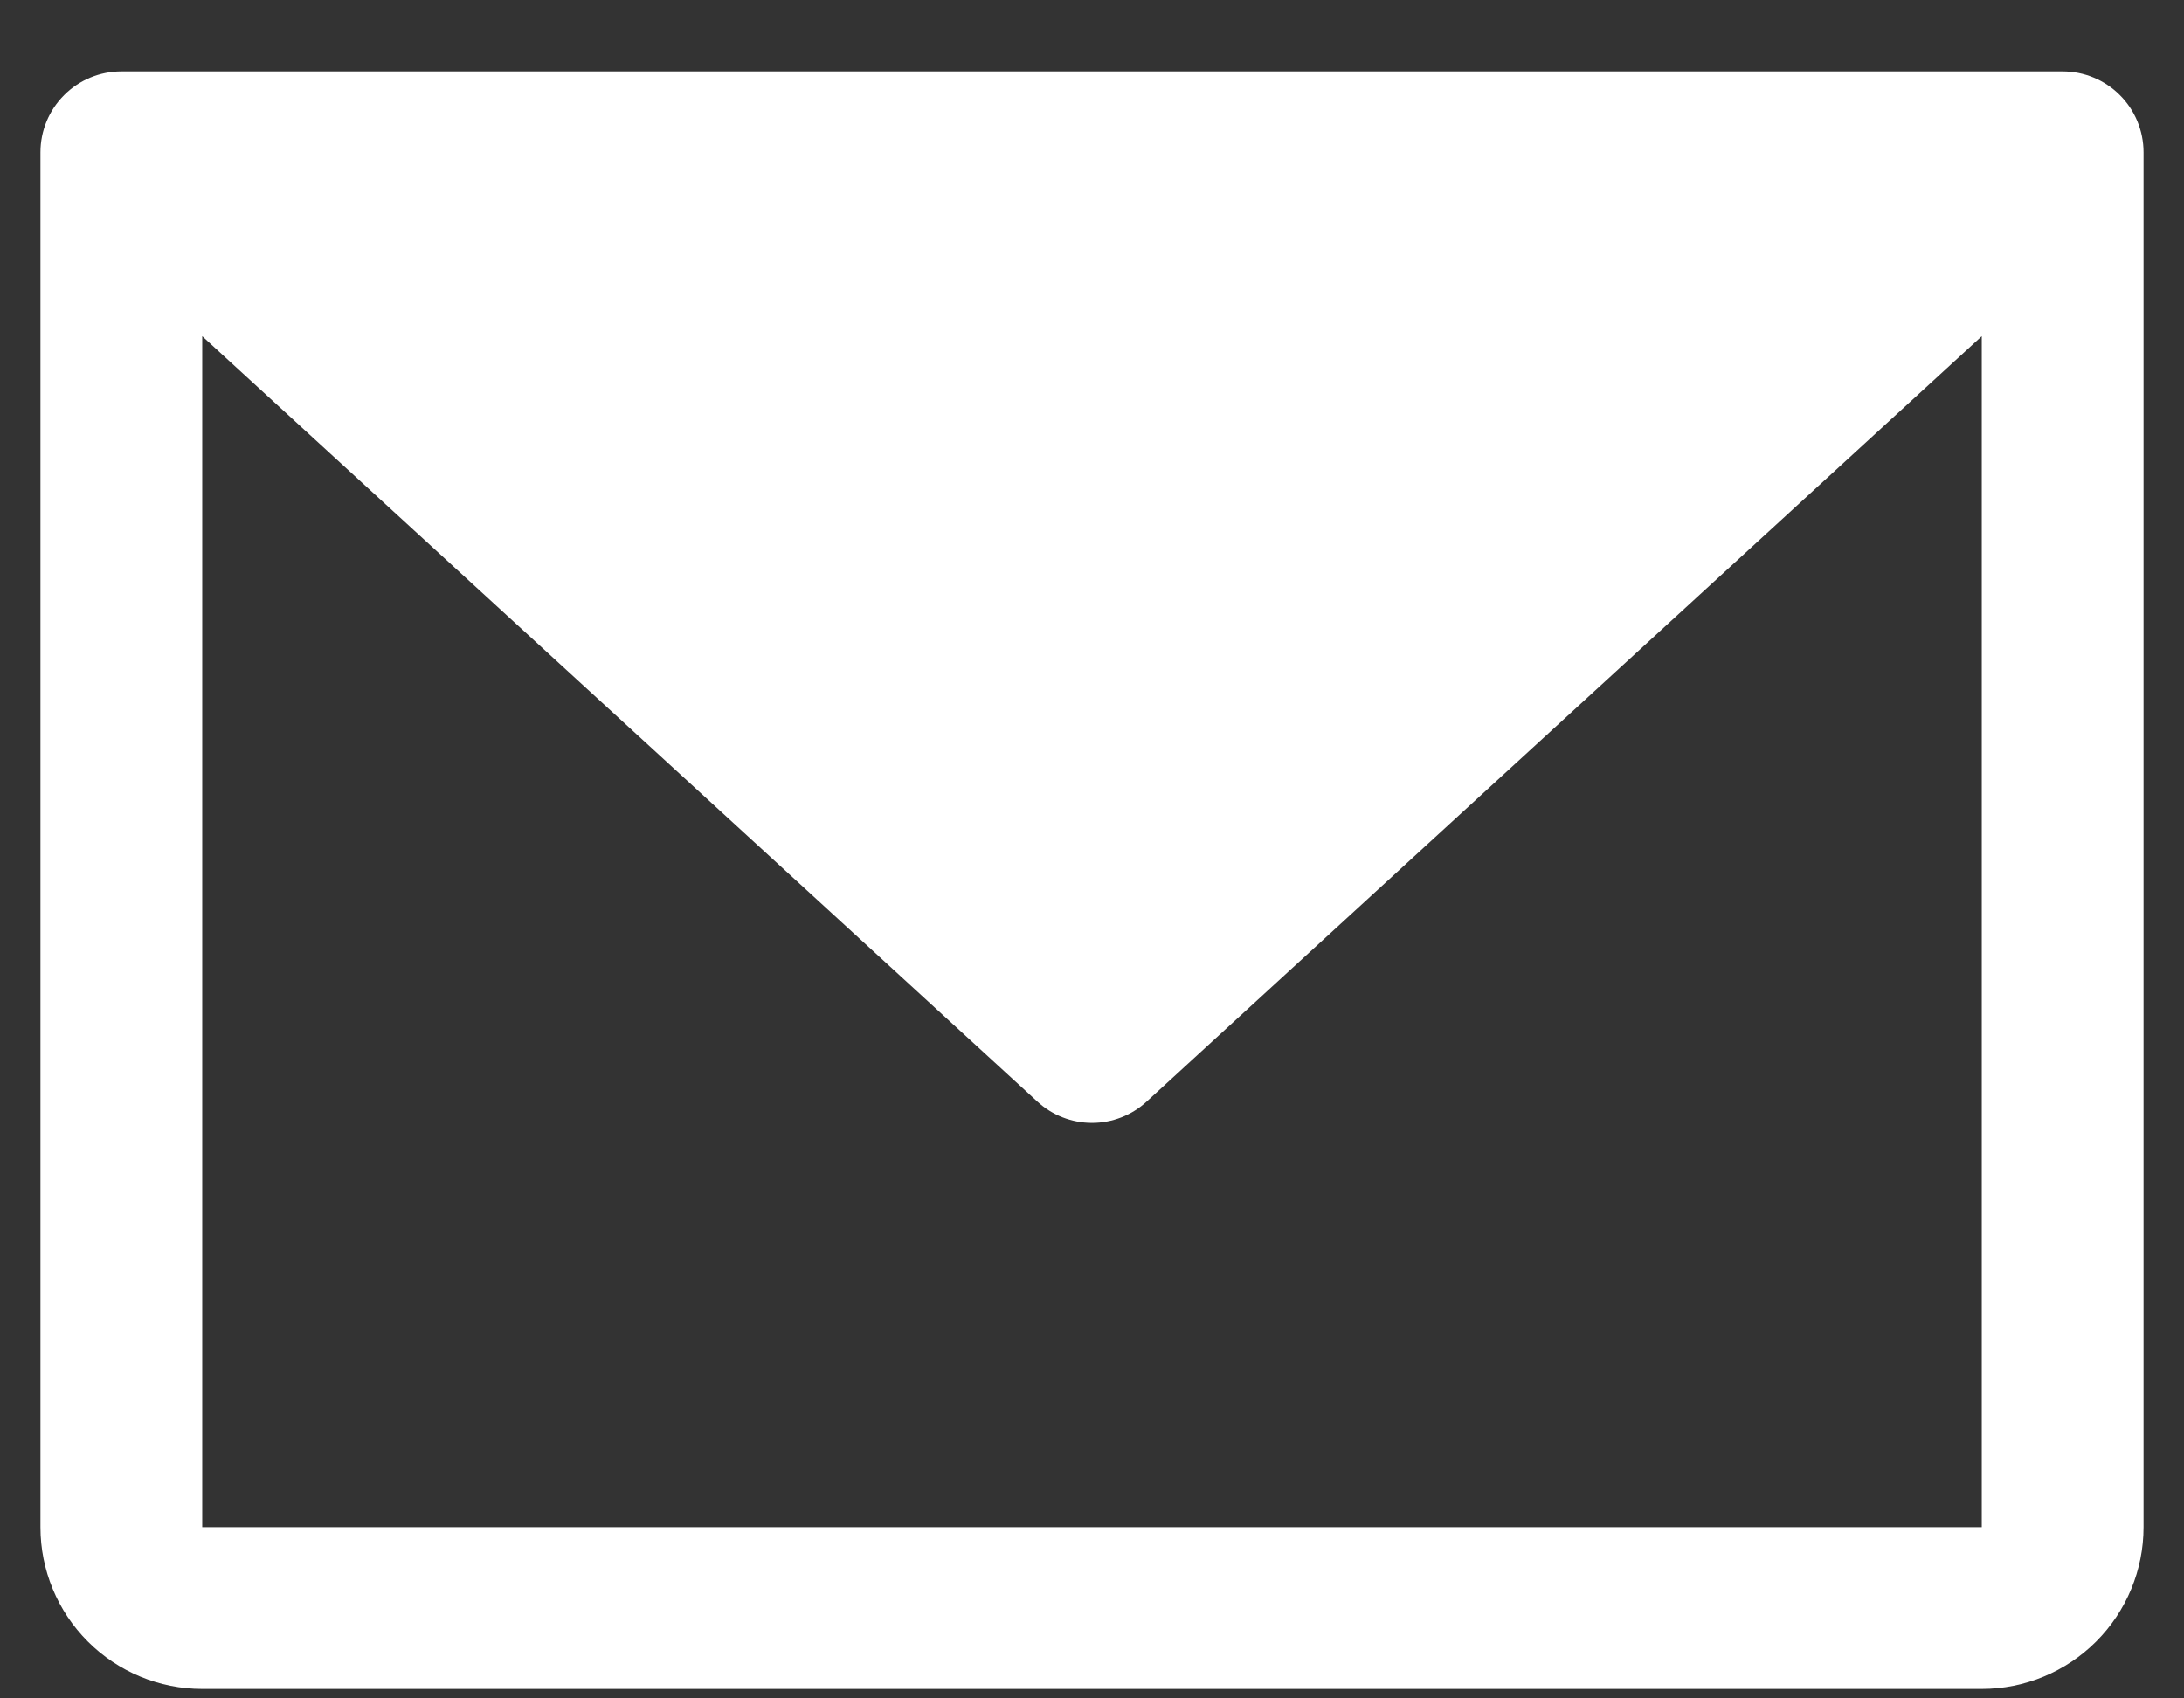 <svg width="27" height="21" viewBox="0 0 27 21" fill="none" xmlns="http://www.w3.org/2000/svg">
<rect x="0" y="0" width="27" height="21" fill="#333333" stroke="none"/>
<path d="M25.5 0.883H1.5C1.235 0.883 0.98 0.988 0.793 1.176C0.605 1.363 0.5 1.618 0.5 1.883V18.883C0.5 19.413 0.711 19.922 1.086 20.297C1.461 20.672 1.97 20.883 2.5 20.883H24.5C25.03 20.883 25.539 20.672 25.914 20.297C26.289 19.922 26.5 19.413 26.5 18.883V1.883C26.5 1.618 26.395 1.363 26.207 1.176C26.02 0.988 25.765 0.883 25.5 0.883ZM24.5 18.883H2.5V4.157L12.824 13.62C13.008 13.79 13.25 13.884 13.5 13.884C13.75 13.884 13.992 13.79 14.176 13.62L24.5 4.157V18.883Z" fill="white"/>
</svg>

